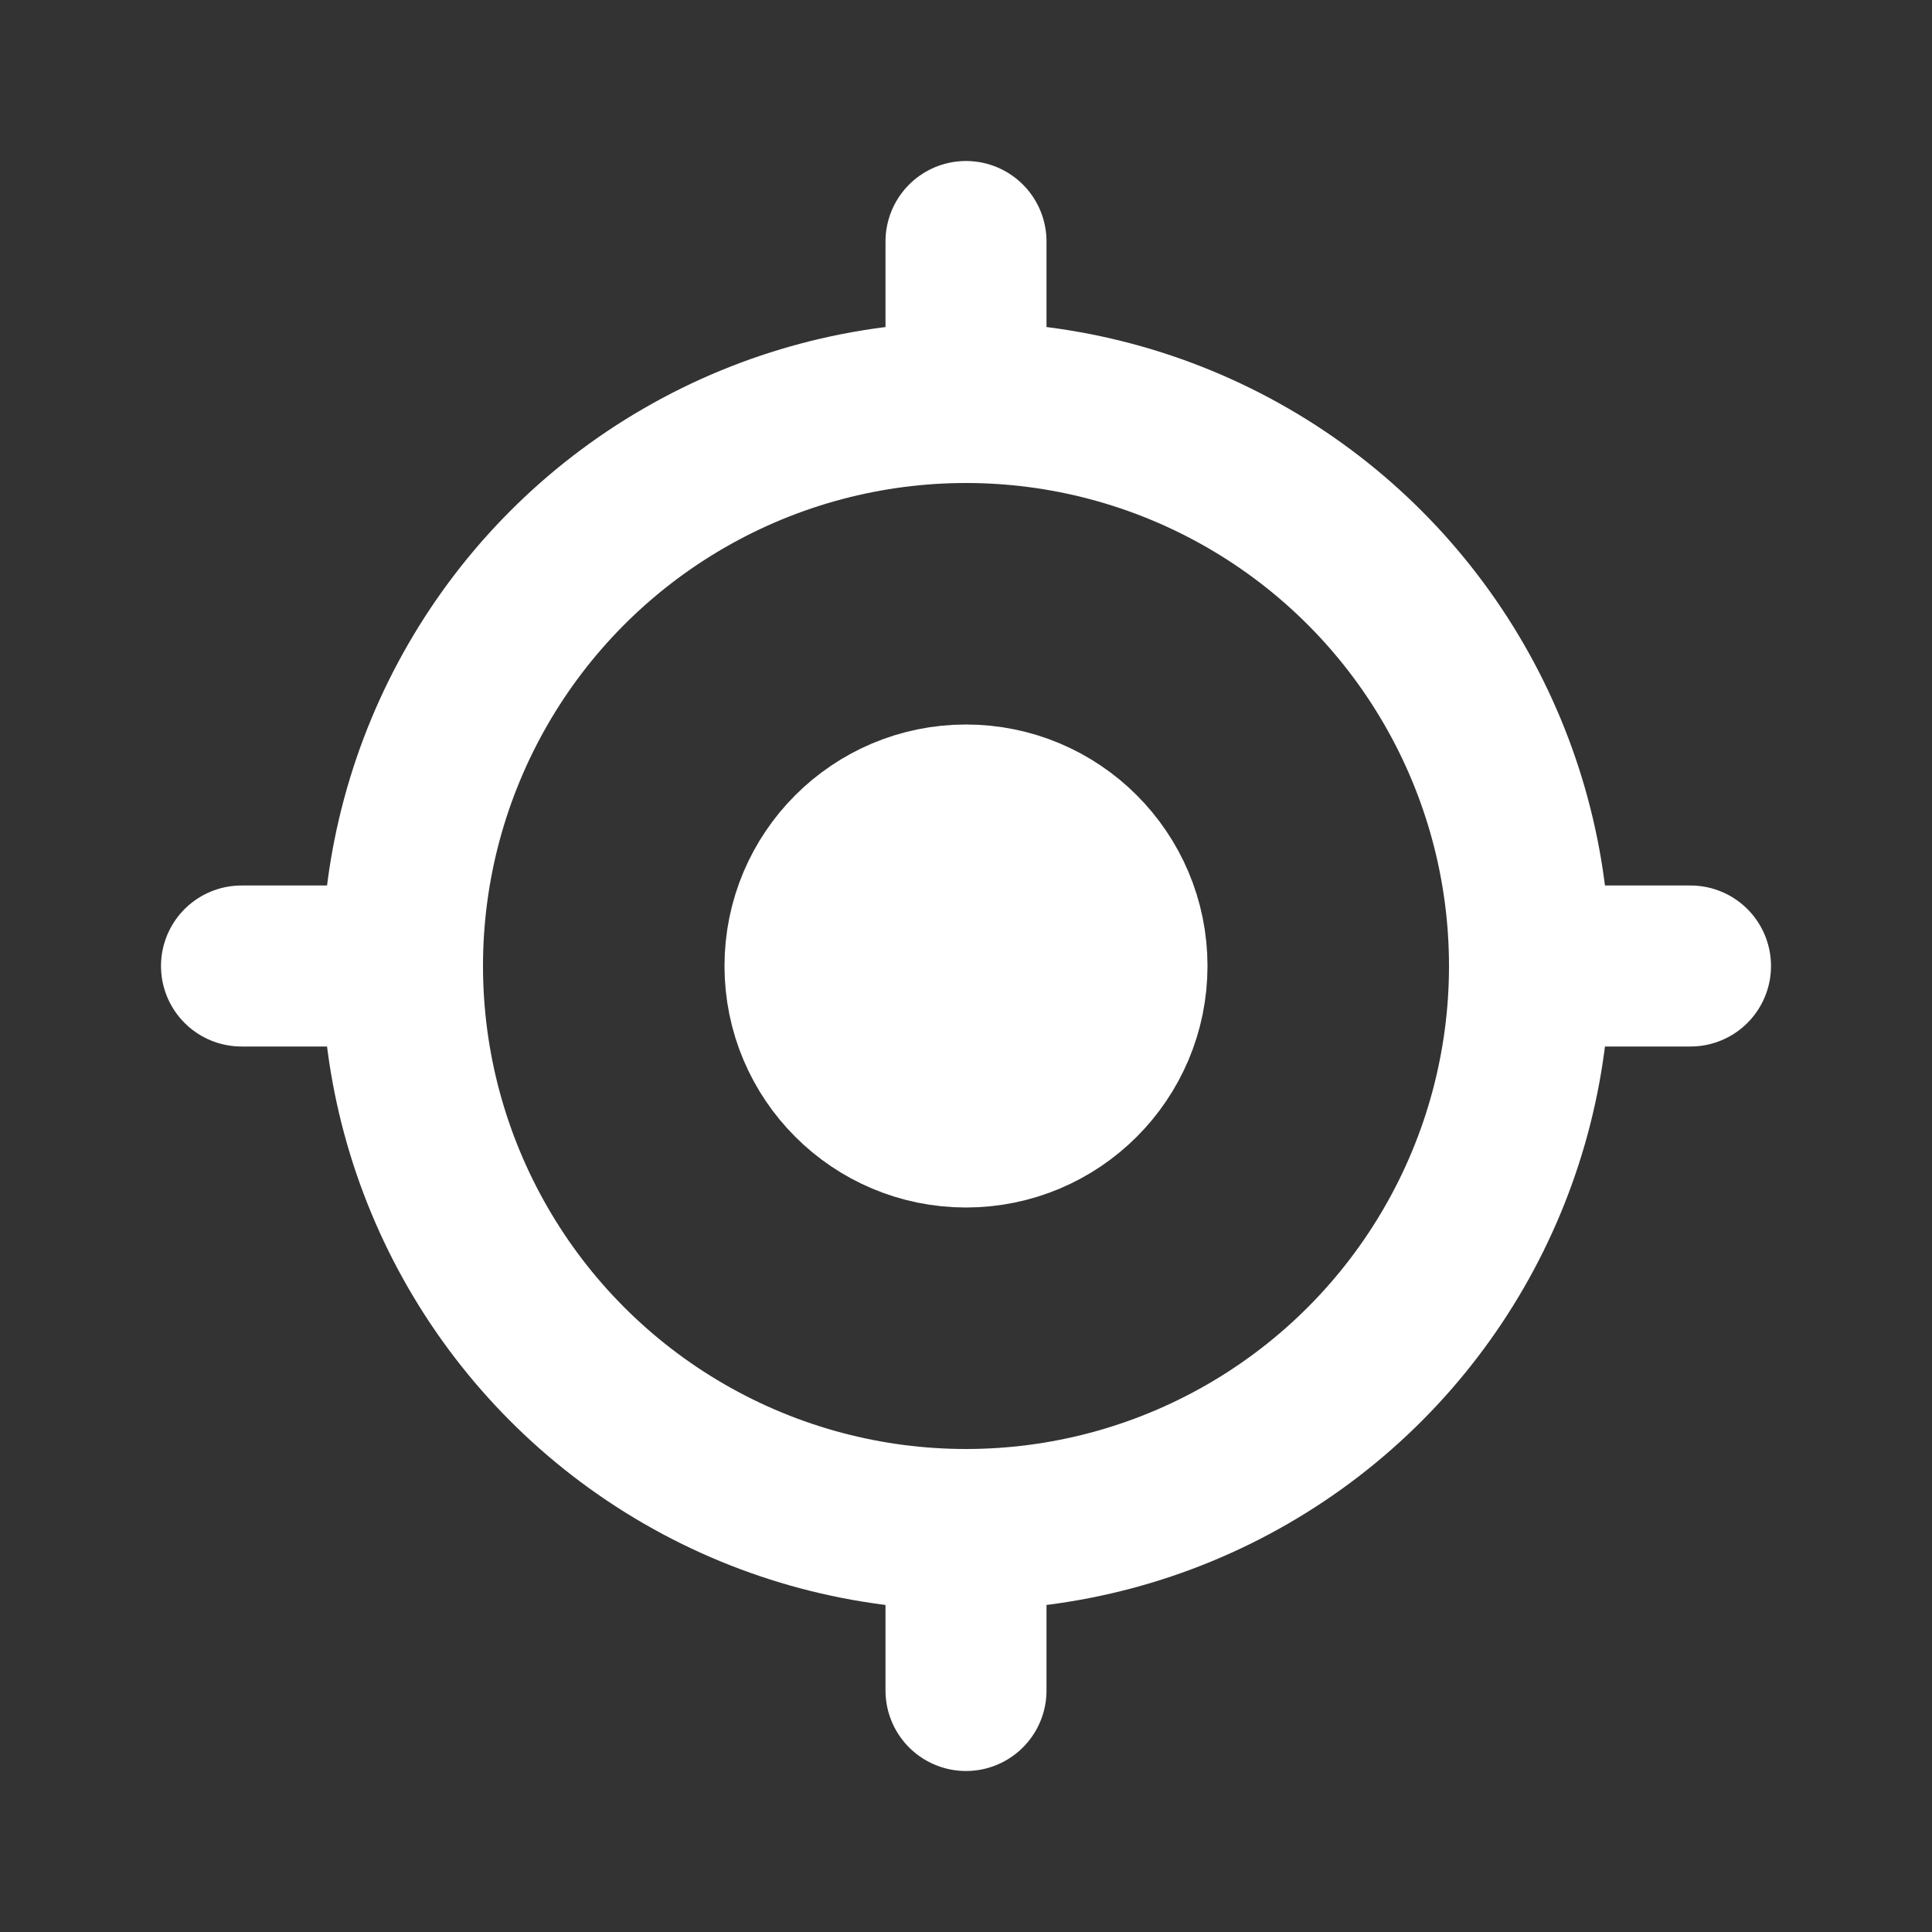 <?xml version="1.0" encoding="utf-8"?><!-- Uploaded to: SVG Repo, www.svgrepo.com, Generator: SVG Repo Mixer Tools -->
<svg width="800px" height="800px" viewBox="0 0 24 24" fill="none" xmlns="http://www.w3.org/2000/svg">
<rect x="0" y="0" width="24" height="24" fill="#333333" stroke="none"/>
<circle cx="12" cy="12" r="7" stroke="#fff" stroke-width="2"/>
<circle cx="12" cy="12" r="2" fill="#fff" stroke="#fff" stroke-width="2"/>
<path d="M12 5V3" stroke="#fff" stroke-width="2" stroke-linecap="round"/>
<path d="M19 12L21 12" stroke="#fff" stroke-width="2" stroke-linecap="round"/>
<path d="M12 21L12 19" stroke="#fff" stroke-width="2" stroke-linecap="round"/>
<path d="M3 12H5" stroke="#fff" stroke-width="2" stroke-linecap="round"/>
</svg>